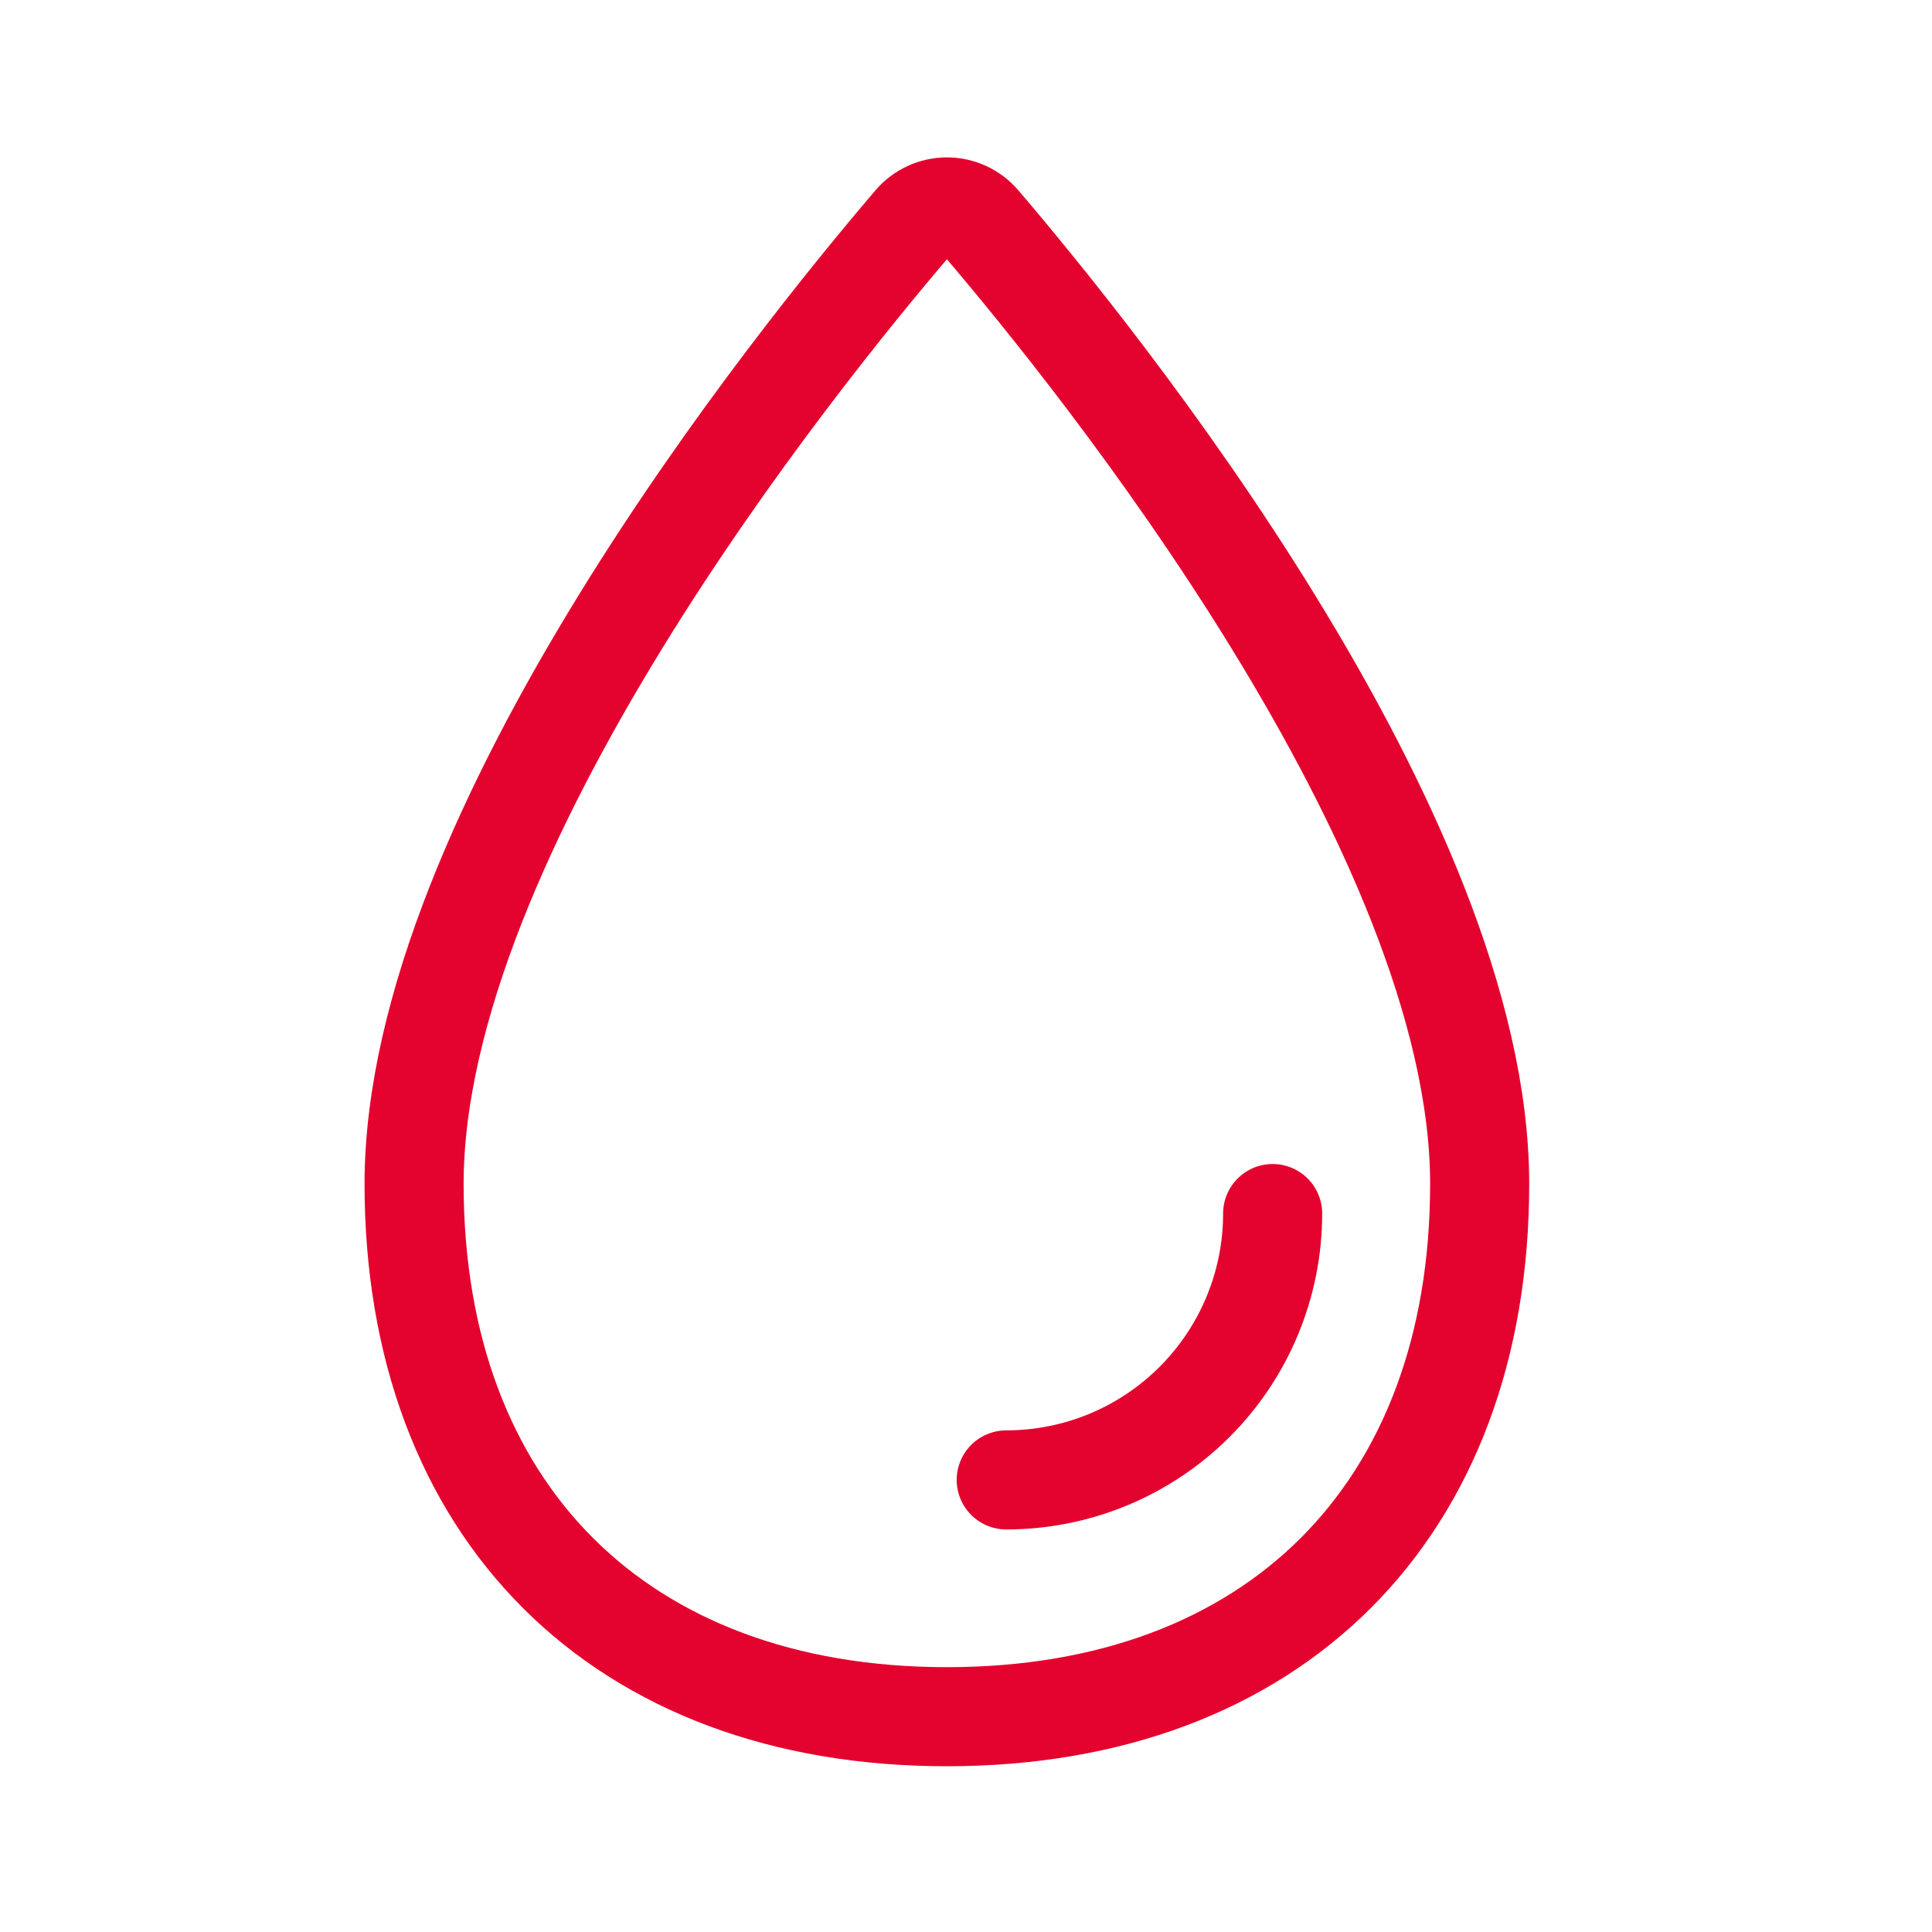 <svg width="39" height="39" viewBox="0 0 39 39" fill="none" xmlns="http://www.w3.org/2000/svg">
<path d="M29.869 23.899C29.869 30.499 25.714 34.654 19.114 34.654C12.514 34.654 8.359 30.499 8.359 23.899C8.359 16.817 16.069 7.256 18.434 4.49C18.518 4.392 18.622 4.313 18.74 4.259C18.857 4.205 18.985 4.177 19.114 4.177C19.244 4.177 19.372 4.205 19.489 4.259C19.607 4.313 19.711 4.392 19.795 4.49C22.159 7.256 29.869 16.817 29.869 23.899Z" stroke="#E4032E" stroke-width="2" stroke-miterlimit="10"/>
<path d="M25.69 24.497C25.69 25.923 25.123 27.291 24.115 28.299C23.106 29.308 21.739 29.874 20.312 29.874" stroke="#E4032E" stroke-width="2" stroke-linecap="round" stroke-linejoin="round"/>
</svg>
